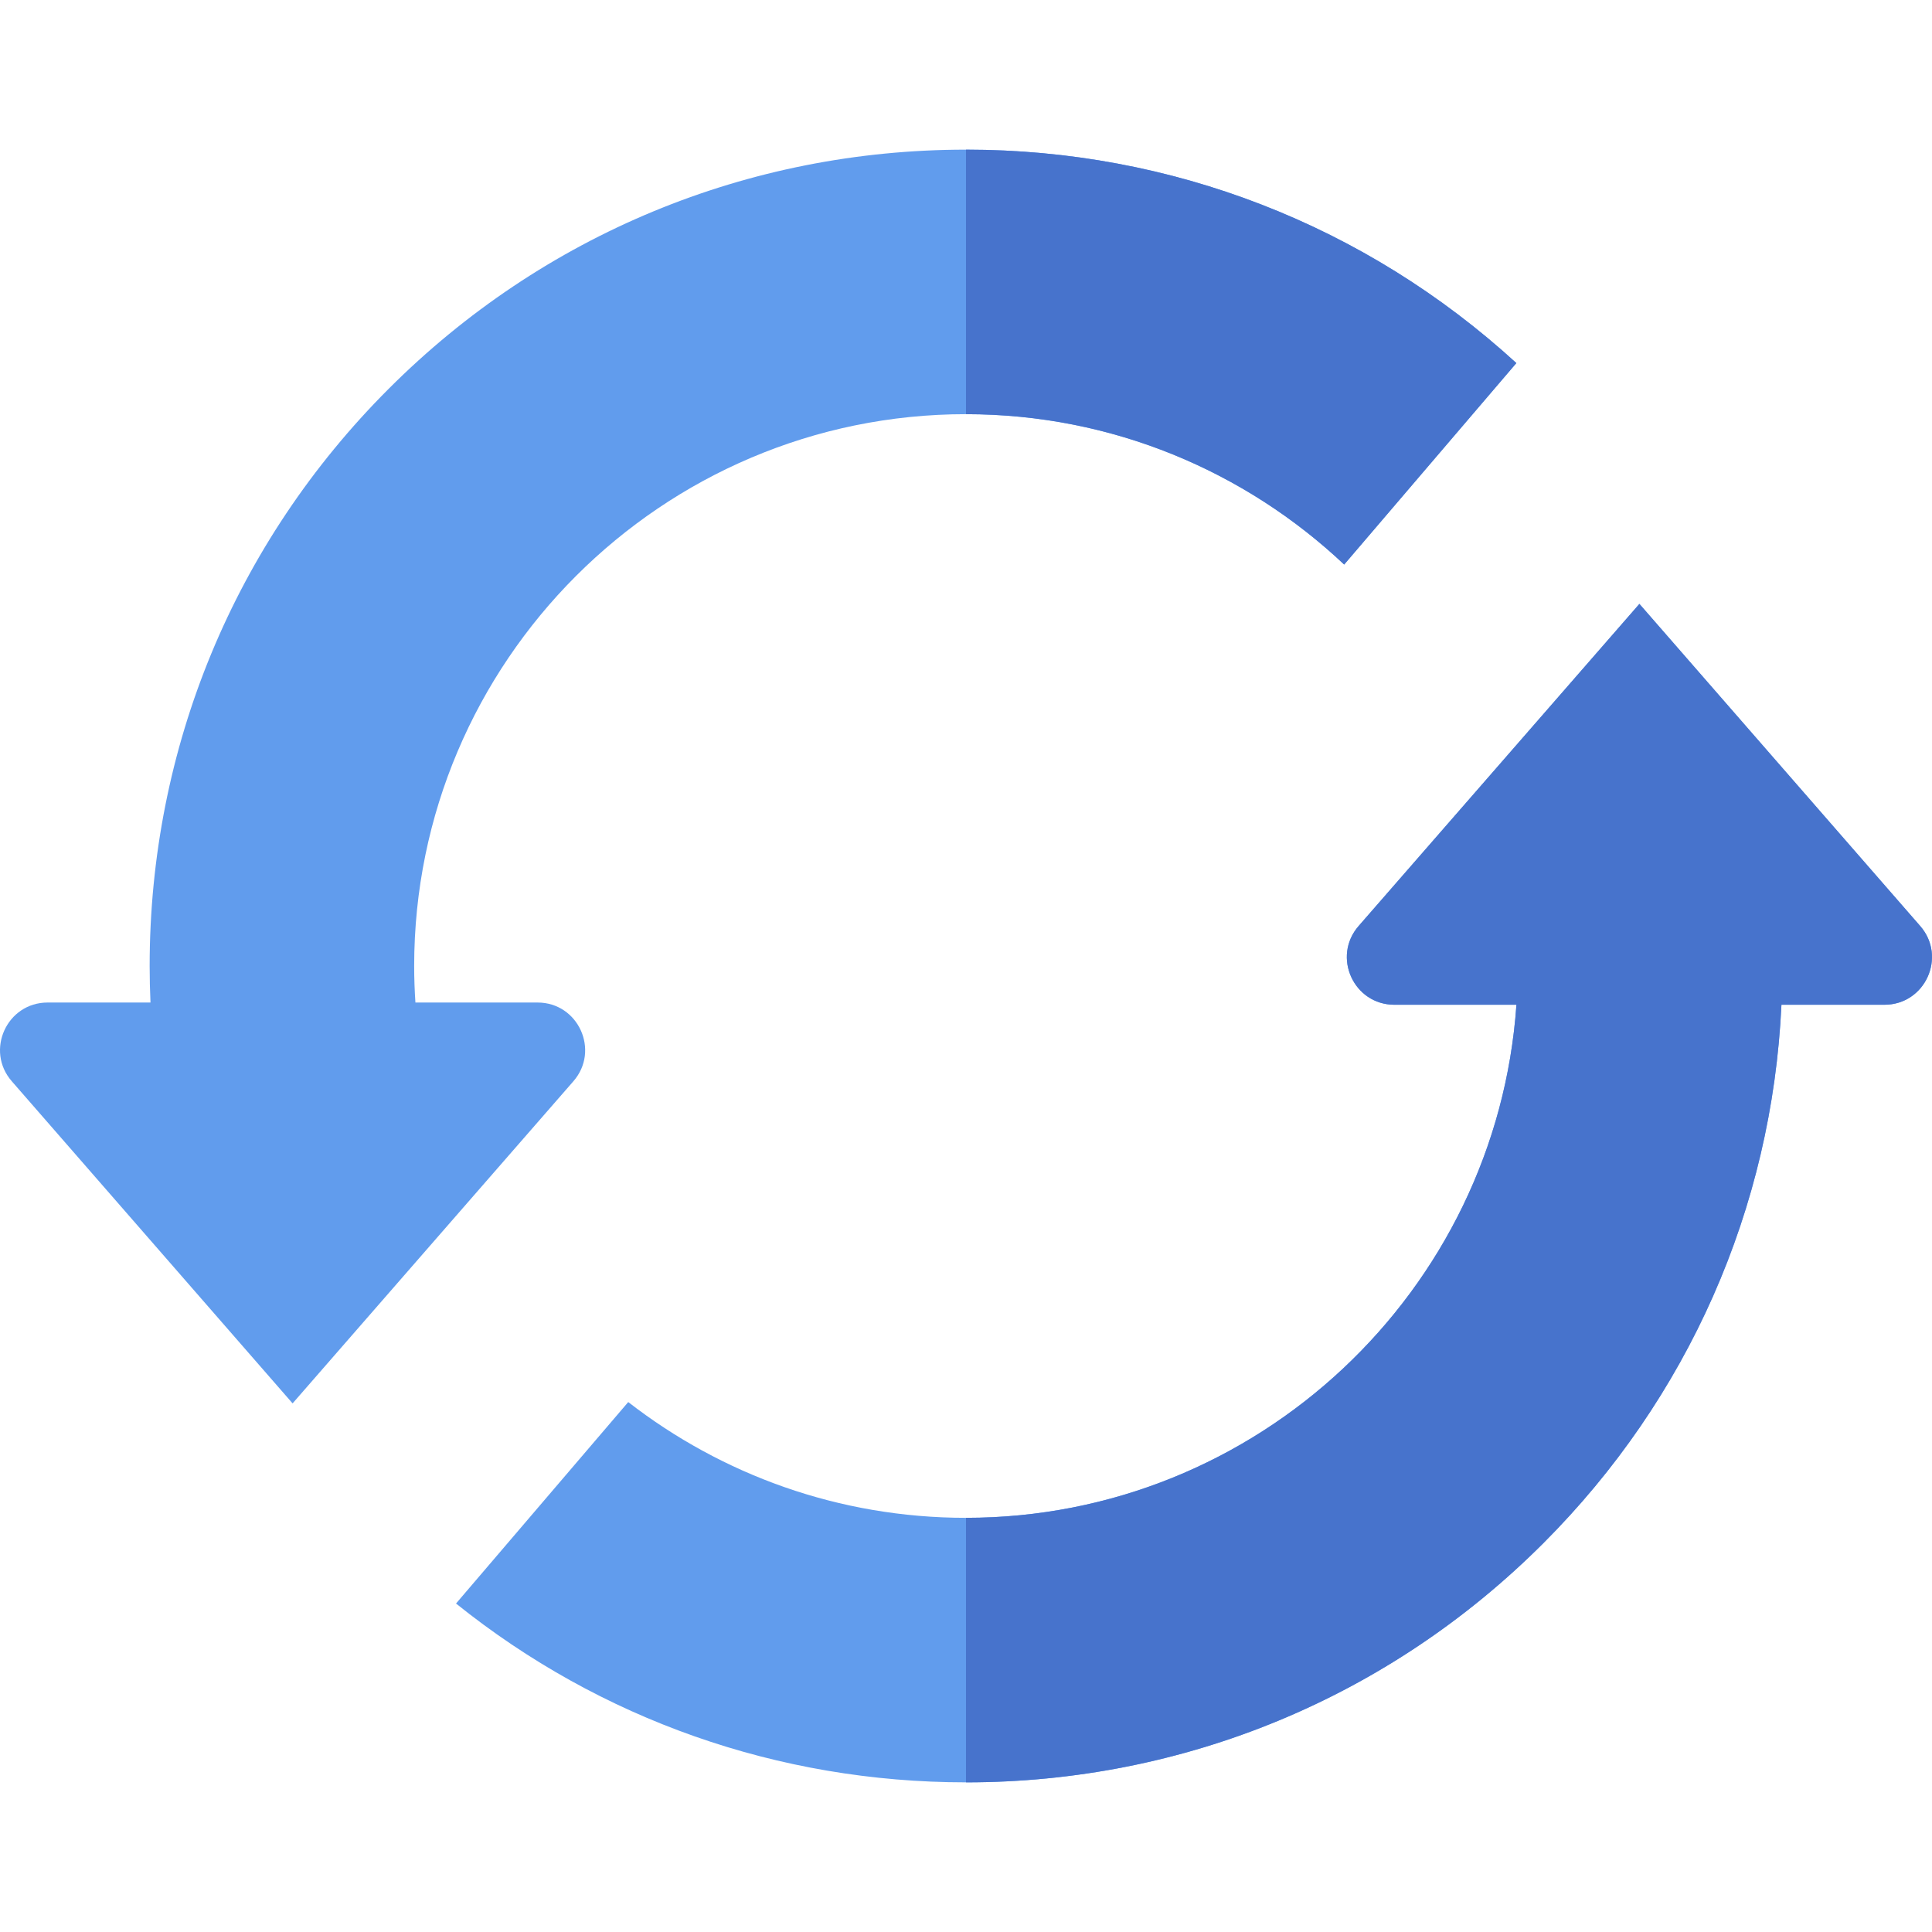 <svg xmlns="http://www.w3.org/2000/svg" id="Capa_1" height="512" viewBox="0 0 511.998 511.998" width="512"><g><g fill="#619ced"><path d="m401.849 96.219-45.63 53.39c-26.2-24.69-61.47-39.85-100.22-39.85-80.63 0-146.24 65.61-146.24 146.24 0 3.25.12 6.48.33 9.68h32.37c10.81 0 16.59 12.73 9.49 20.87l-28.04 32.16-46.37 53.2-12.92-14.82-61.49-70.54c-7.11-8.14-1.32-20.87 9.49-20.87h27.26c-.14-3.21-.22-6.44-.22-9.68 0-57.79 22.5-112.12 63.36-152.98s95.19-63.36 152.98-63.36c54.49 0 105.9 20.02 145.85 56.56z"></path><path d="m499.379 266.269h-27.28c-2.5 53.93-24.69 104.27-63.12 142.71-40.86 40.86-95.19 63.36-152.98 63.36-49.74 0-96.91-16.68-135.15-47.39l45.64-53.39c24.76 19.22 55.82 30.68 89.51 30.68 77.18 0 140.58-60.11 145.87-135.97h-32.33c-10.81 0-16.59-12.72-9.49-20.87l33.66-38.61 40.75-46.75 28.55 32.75 45.86 52.61c7.11 8.15 1.32 20.87-9.49 20.87z"></path></g><g fill="#4773cc"><path d="m356.219 149.609c-26.2-24.69-61.47-39.85-100.22-39.85v-70.1c54.49 0 105.9 20.02 145.85 56.56z"></path><path d="m499.379 266.269h-27.28c-2.5 53.93-24.69 104.27-63.12 142.71-40.86 40.86-95.19 63.36-152.98 63.36v-70.1c77.18 0 140.58-60.11 145.87-135.97h-32.33c-10.81 0-16.59-12.72-9.49-20.87l33.66-38.61 40.75-46.75 28.55 32.75 45.86 52.61c7.11 8.15 1.32 20.87-9.49 20.87z"></path></g></g></svg>